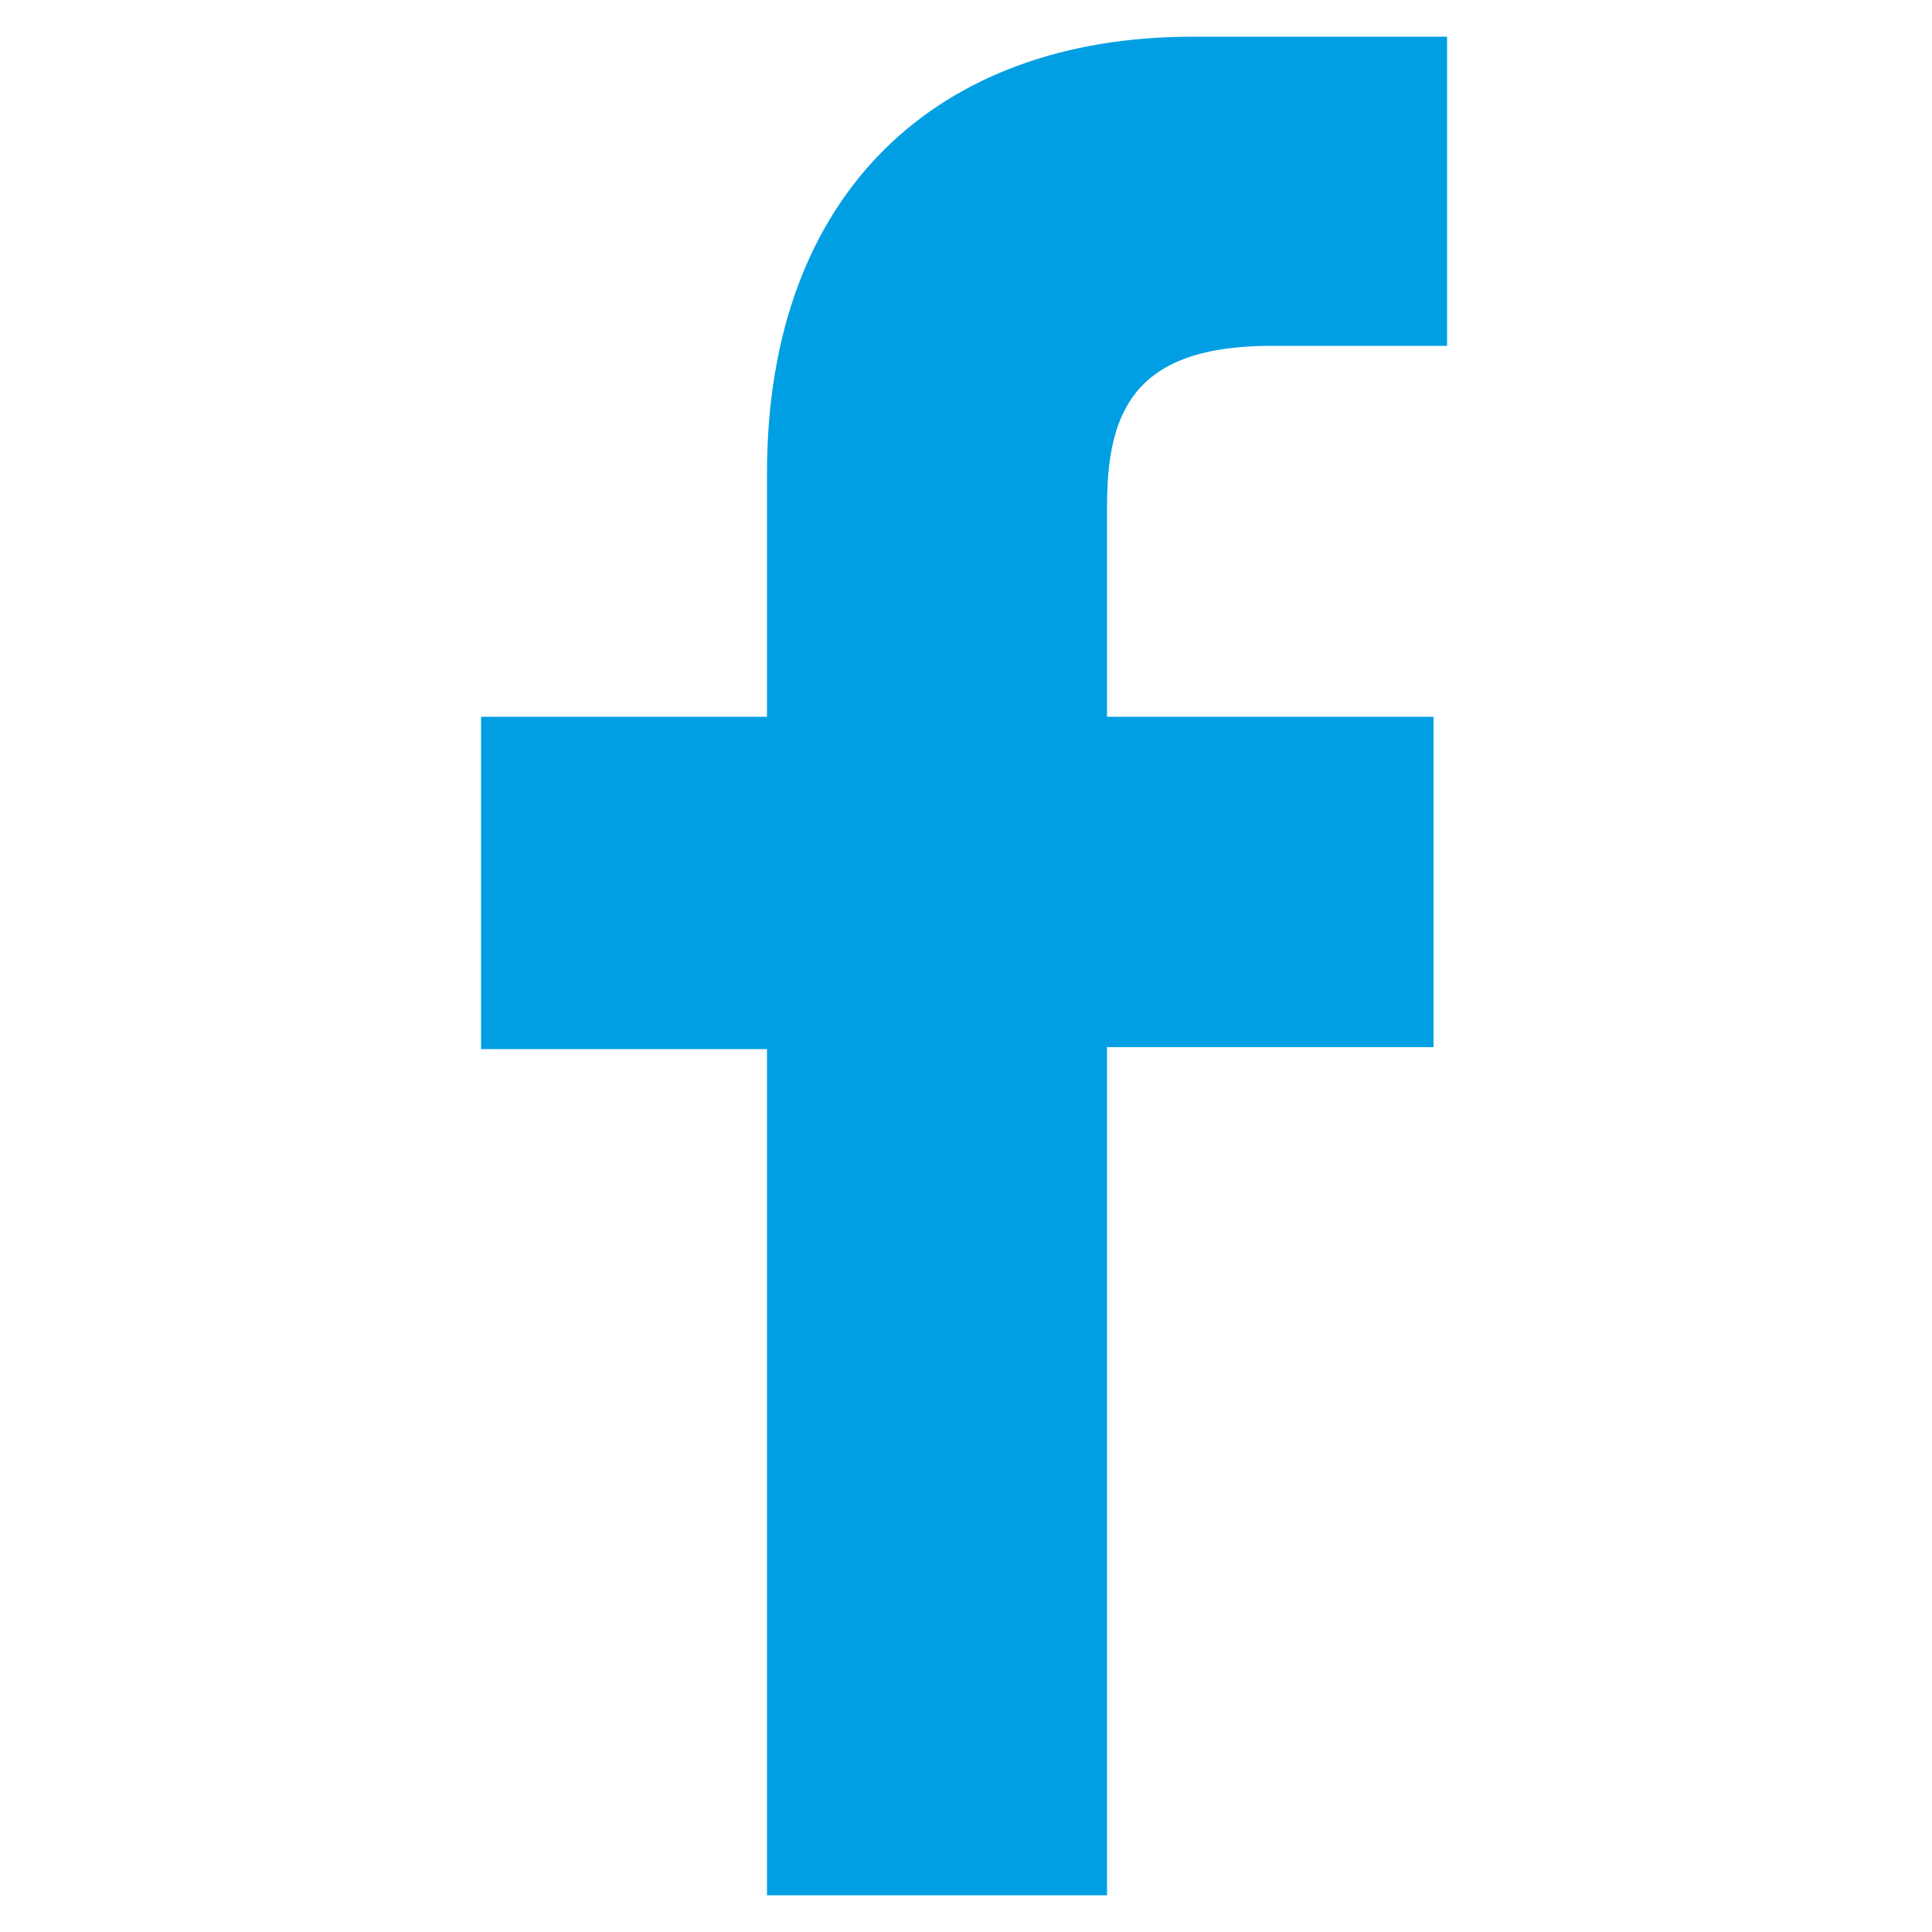 <?xml version="1.0" encoding="utf-8"?>
<!-- Generator: Adobe Illustrator 24.0.2, SVG Export Plug-In . SVG Version: 6.00 Build 0)  -->
<svg version="1.1" id="Ebene_1" xmlns="http://www.w3.org/2000/svg" xmlns:xlink="http://www.w3.org/1999/xlink" x="0px" y="0px"
	 viewBox="0 0 100 100" style="enable-background:new 0 0 100 100;" xml:space="preserve">
<style type="text/css">
	.st0{fill:#009FE3;}
</style>
<g>
	<path class="st0" d="M74.9,17.9h-9.1c-7.1,0-8.5,3.4-8.5,8.3v10.9h16.9l0,17.1H57.3v43.9H39.7V54.3H24.9V37.1h14.8V24.5
		c0-14.6,8.9-22.6,22-22.6l13.2,0V17.9L74.9,17.9z"/>
</g>
</svg>
